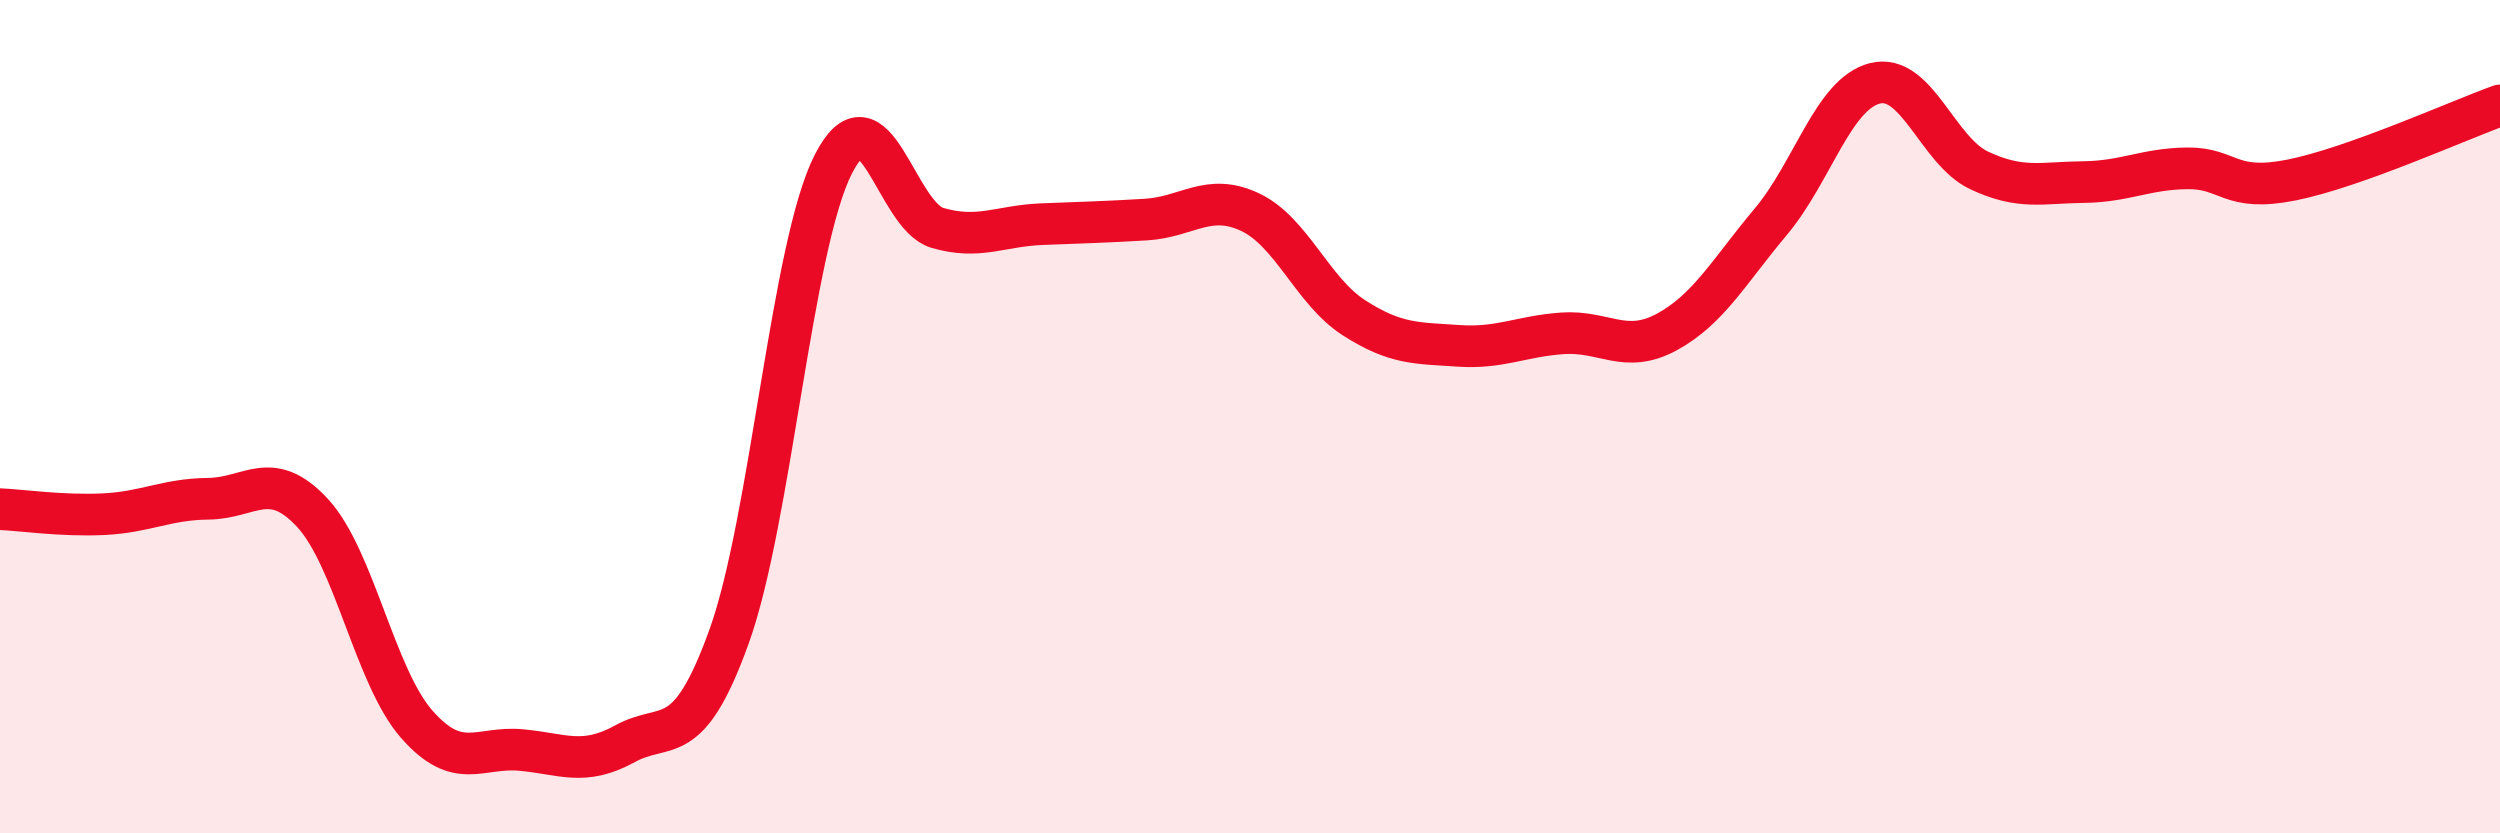 
    <svg width="60" height="20" viewBox="0 0 60 20" xmlns="http://www.w3.org/2000/svg">
      <path
        d="M 0,12.22 C 0.5,12.24 1.5,12.39 2.5,12.34 C 3.5,12.29 4,11.98 5,11.97 C 6,11.96 6.5,11.23 7.5,12.31 C 8.5,13.39 9,16.24 10,17.38 C 11,18.52 11.5,17.91 12.5,18 C 13.5,18.09 14,18.4 15,17.85 C 16,17.3 16.5,18.05 17.5,15.27 C 18.5,12.49 19,5.9 20,3.94 C 21,1.98 21.5,5.18 22.5,5.47 C 23.5,5.76 24,5.42 25,5.38 C 26,5.34 26.5,5.33 27.5,5.27 C 28.5,5.21 29,4.62 30,5.09 C 31,5.56 31.5,6.99 32.5,7.63 C 33.5,8.27 34,8.23 35,8.3 C 36,8.37 36.5,8.07 37.5,8 C 38.5,7.93 39,8.51 40,7.97 C 41,7.43 41.5,6.51 42.5,5.32 C 43.5,4.13 44,2.25 45,2 C 46,1.75 46.5,3.62 47.5,4.09 C 48.5,4.56 49,4.38 50,4.37 C 51,4.36 51.5,4.05 52.5,4.04 C 53.5,4.03 53.5,4.62 55,4.32 C 56.5,4.02 59,2.89 60,2.53L60 20L0 20Z"
        fill="#EB0A25"
        opacity="0.1"
        stroke-linecap="round"
        stroke-linejoin="round"
      />
      <path
        d="M 0,12.22 C 0.5,12.24 1.5,12.39 2.5,12.34 C 3.5,12.29 4,11.98 5,11.97 C 6,11.96 6.5,11.23 7.5,12.31 C 8.5,13.39 9,16.24 10,17.38 C 11,18.52 11.5,17.91 12.5,18 C 13.5,18.09 14,18.4 15,17.85 C 16,17.3 16.5,18.05 17.5,15.27 C 18.5,12.49 19,5.9 20,3.94 C 21,1.98 21.5,5.18 22.5,5.47 C 23.5,5.76 24,5.42 25,5.38 C 26,5.34 26.5,5.33 27.5,5.27 C 28.5,5.21 29,4.62 30,5.09 C 31,5.56 31.5,6.99 32.5,7.63 C 33.5,8.27 34,8.23 35,8.3 C 36,8.37 36.5,8.07 37.5,8 C 38.5,7.93 39,8.51 40,7.97 C 41,7.43 41.5,6.51 42.5,5.32 C 43.5,4.13 44,2.25 45,2 C 46,1.75 46.5,3.62 47.5,4.09 C 48.5,4.56 49,4.38 50,4.37 C 51,4.36 51.5,4.05 52.5,4.04 C 53.5,4.03 53.5,4.62 55,4.32 C 56.5,4.02 59,2.89 60,2.53"
        stroke="#EB0A25"
        stroke-width="1"
        fill="none"
        stroke-linecap="round"
        stroke-linejoin="round"
      />
    </svg>
  